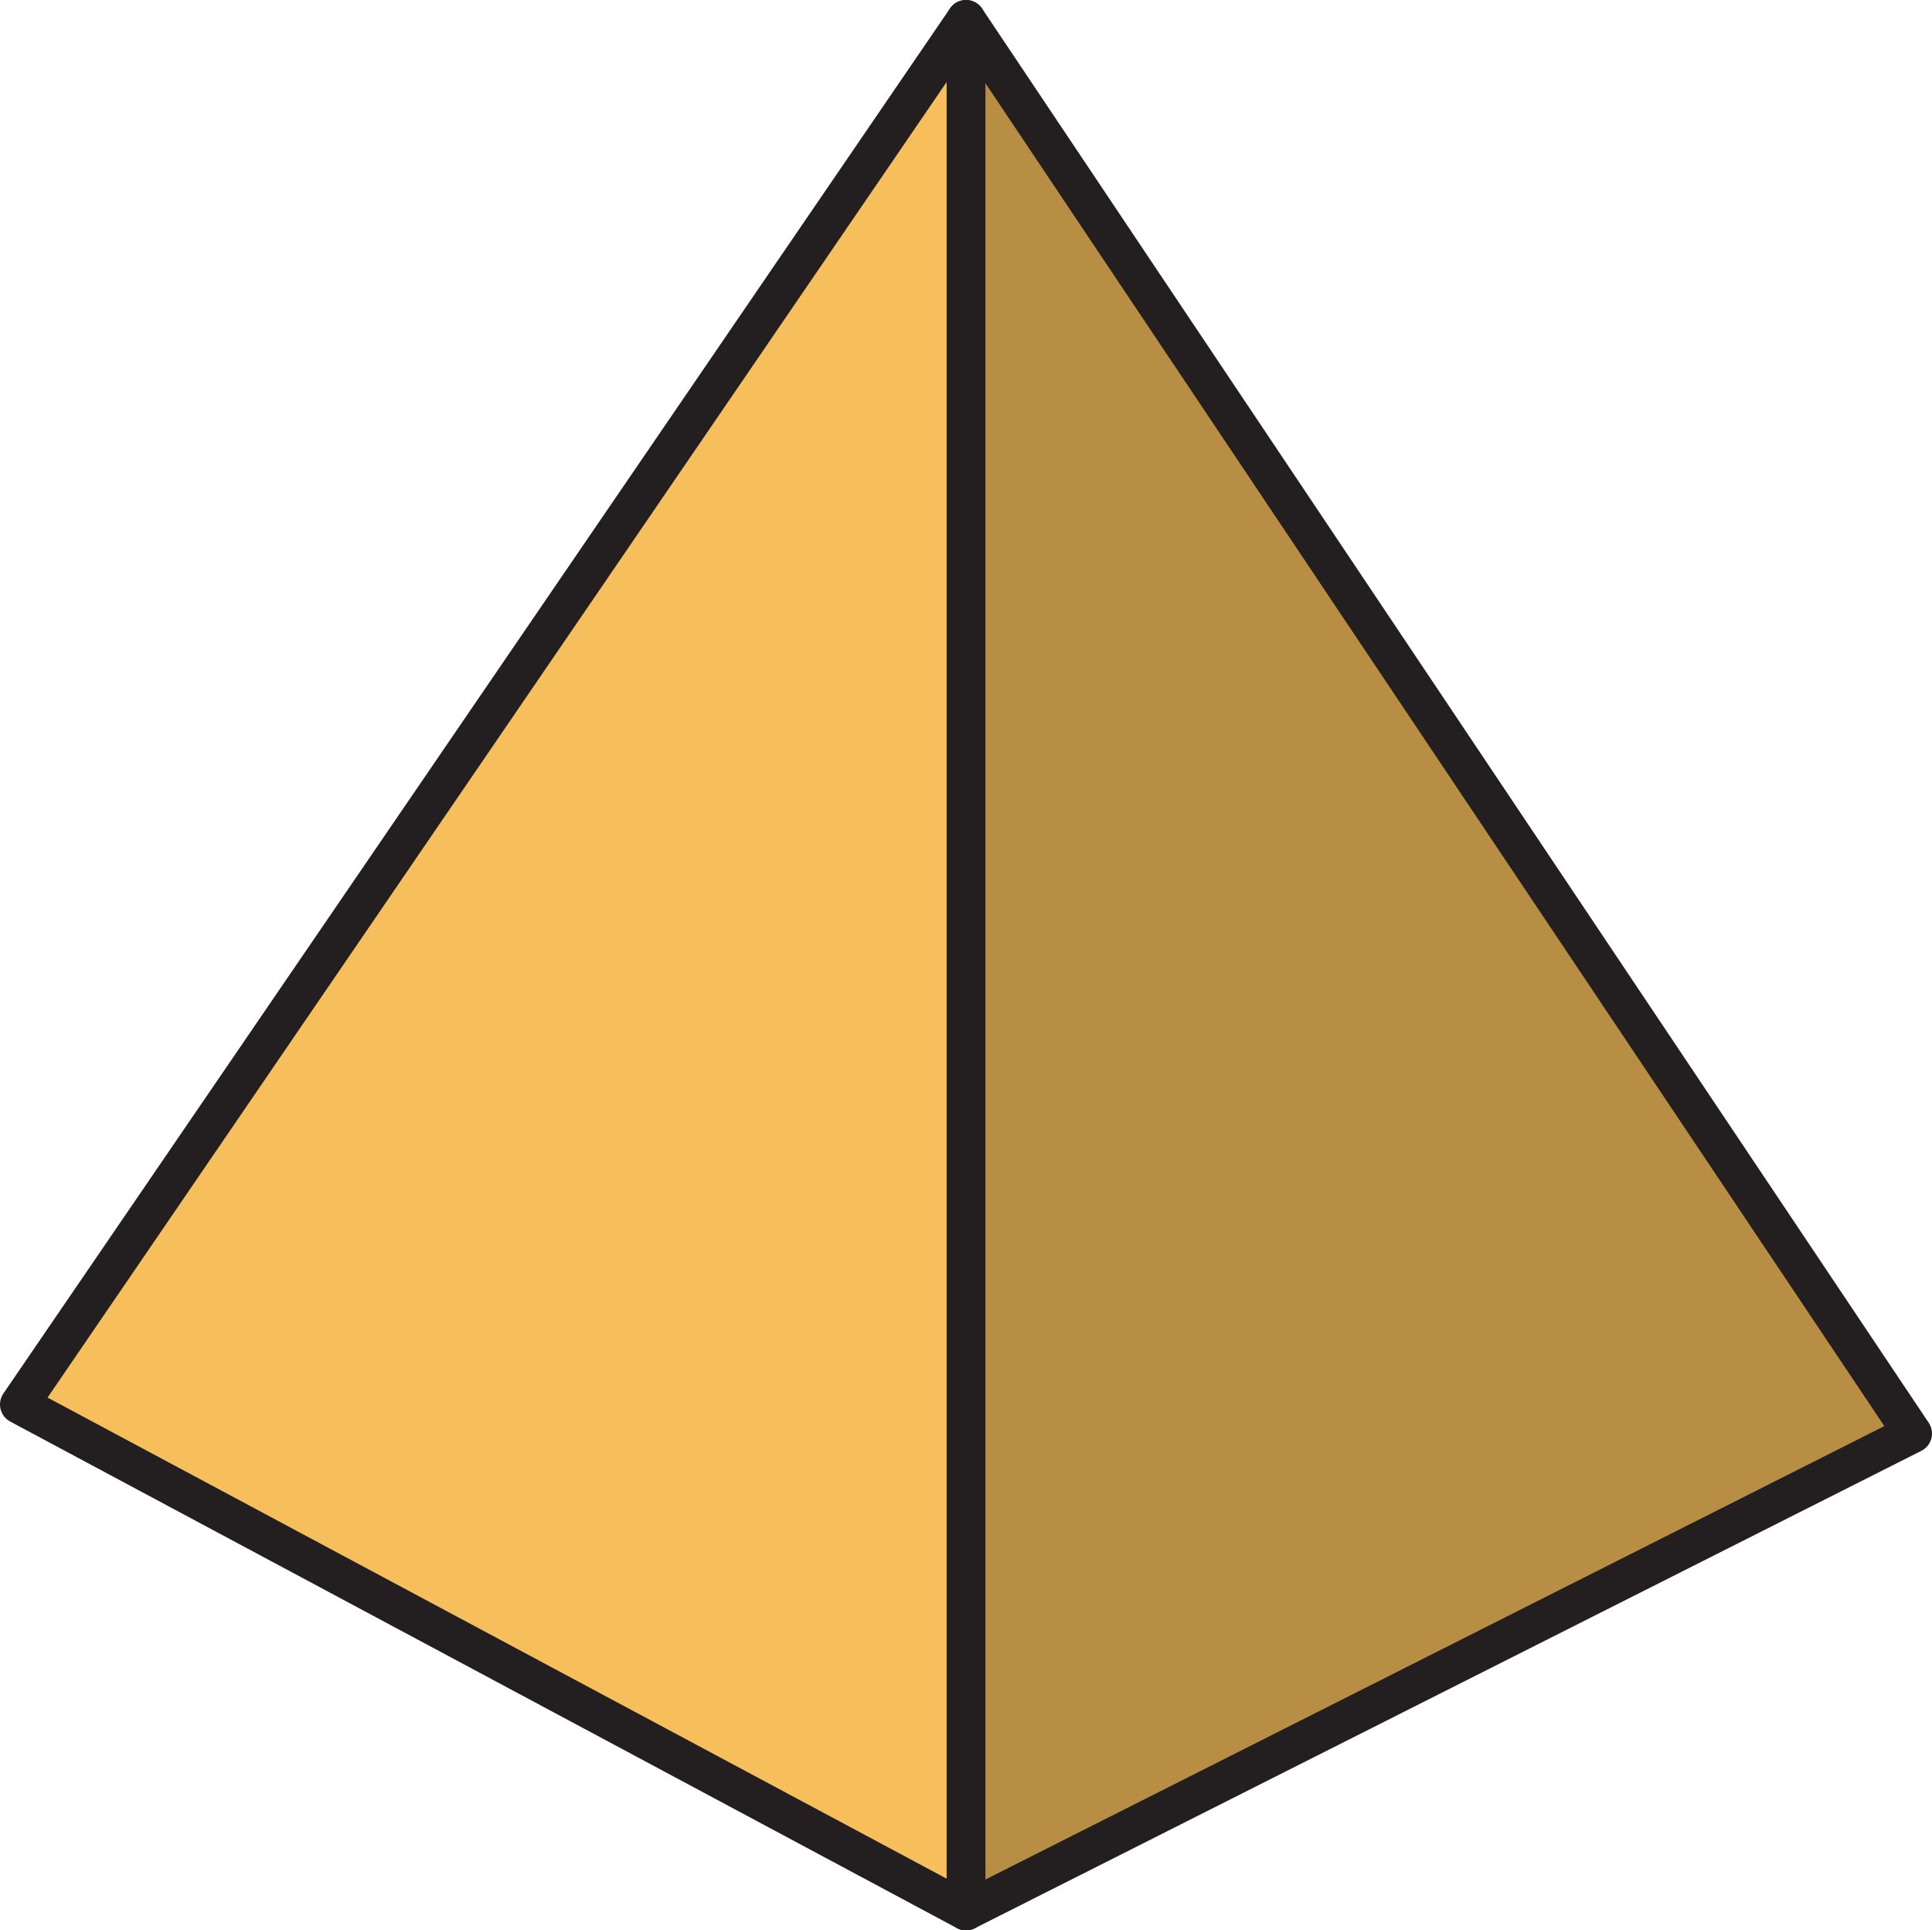 <svg xmlns="http://www.w3.org/2000/svg" viewBox="0 0 49.86 49.81"><defs><style>.cls-1{fill:#b78e44;}.cls-1,.cls-2{stroke:#231f20;stroke-linecap:round;stroke-linejoin:round;}.cls-2{fill:#f7be5c;}</style></defs><title>Asset 7</title><g id="Layer_2" data-name="Layer 2"><g id="Layer_2-2" data-name="Layer 2"><polygon class="cls-1" points="24.93 49.31 49.36 36.99 24.93 0.5 24.93 49.31"/><polygon class="cls-2" points="24.93 49.31 0.5 36.24 24.93 0.5 24.93 49.31"/></g></g></svg>